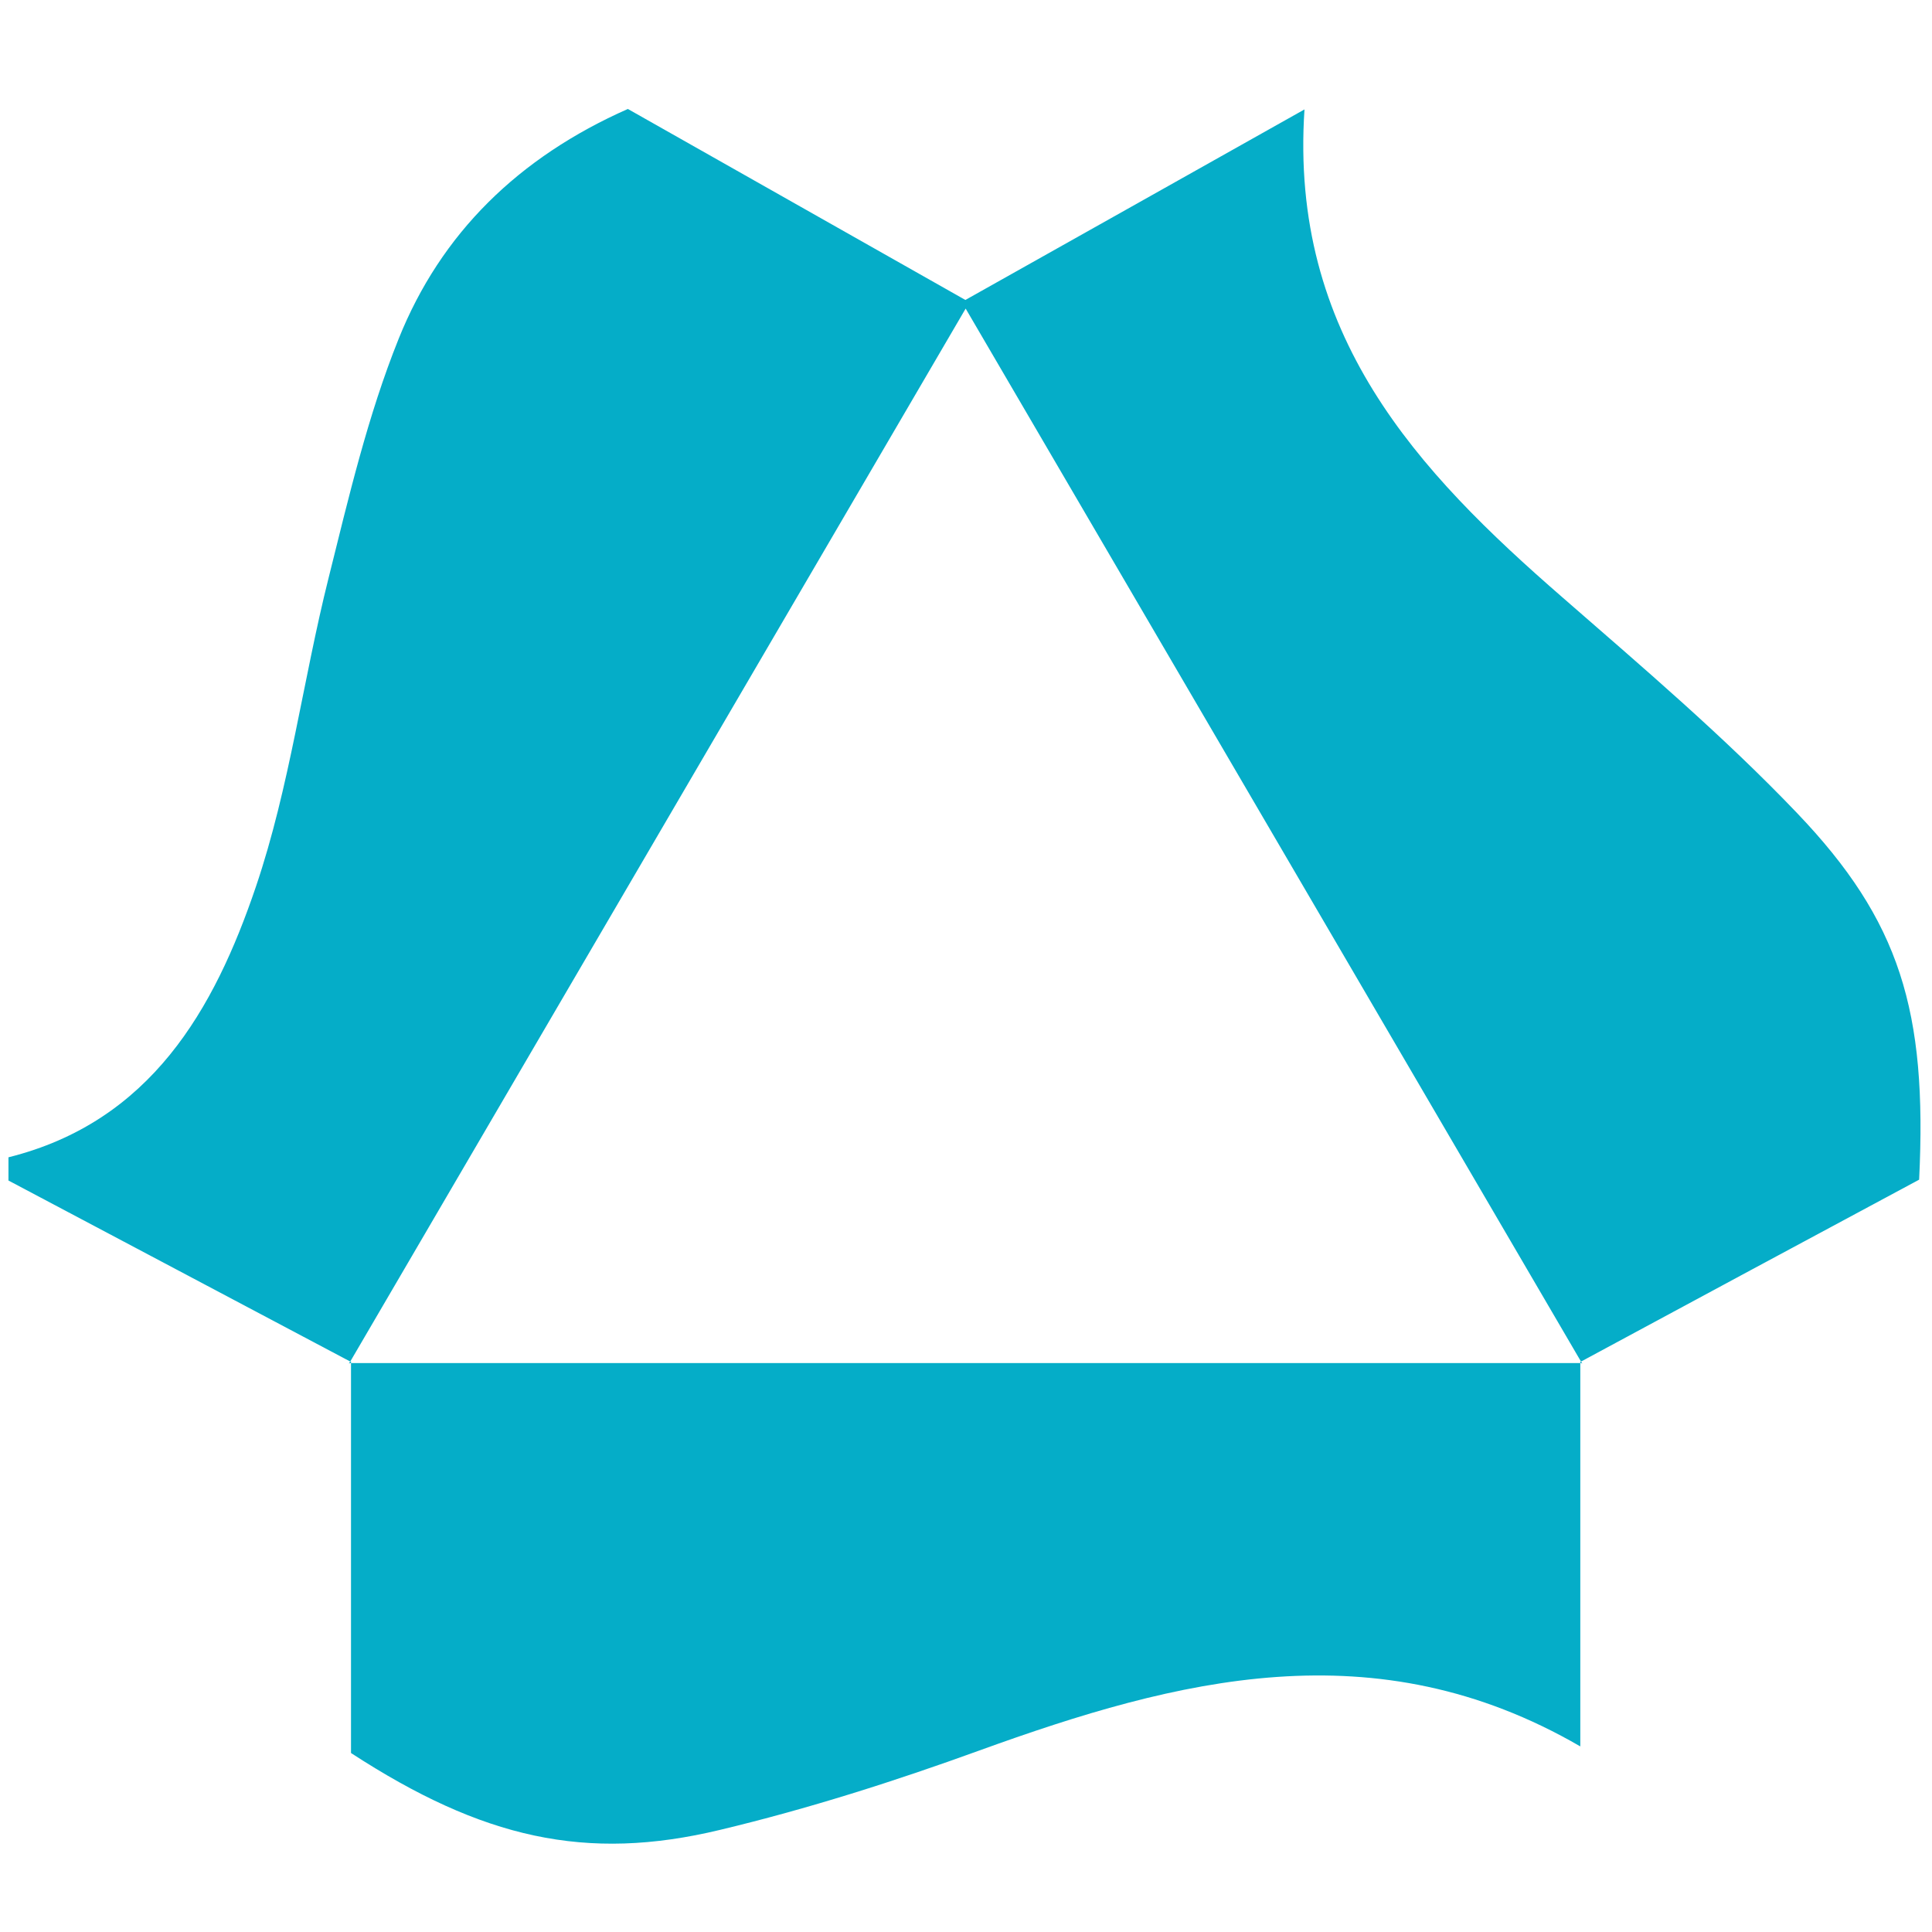 <svg xmlns="http://www.w3.org/2000/svg" xmlns:xlink="http://www.w3.org/1999/xlink" id="Layer_1" x="0px" y="0px" viewBox="0 0 500 500" style="enable-background:new 0 0 500 500;" xml:space="preserve"><style type="text/css">	.st0{fill:#05ADC8;}</style><path class="st0" d="M2.19,299.51c36.8-9.2,53.26-38.22,64.05-70.07c8.73-25.77,12.15-53.38,18.81-79.92 c5.19-20.82,10.14-41.99,18.11-61.81c10.97-27.37,31.08-47.01,59.33-59.51c28.84,16.34,57.68,32.62,87.35,49.43 c28.61-16.04,56.56-31.79,87.76-49.31c-3.89,58.33,29.08,93.54,66.83,126.34c20.7,18.05,41.7,35.92,60.63,55.74 c26.66,27.9,33.74,51.2,31.61,94.9c-28.02,15.04-57.86,31.08-87.7,47.18l0.53,0.47C357.26,263.53,305,174.11,249.91,79.86 c-55.09,94.25-107.35,183.67-159.6,273.08l0.53-0.47c-29.55-15.63-59.1-31.32-88.65-46.95C2.19,303.4,2.19,301.45,2.19,299.51z"></path><path class="st0" d="M408.98,352.35c0,32.2,0,64.41,0,99.62c-53.08-30.79-104.22-17.52-155.53,1.06 c-21.94,7.96-44.35,15.1-67.06,20.53c-34.8,8.38-61.63,2.18-95.55-19.88c0-33.21,0-67.3,0-101.39l-0.53,0.47 c106.4,0,212.8,0,319.15,0L408.98,352.35z"></path></svg>
